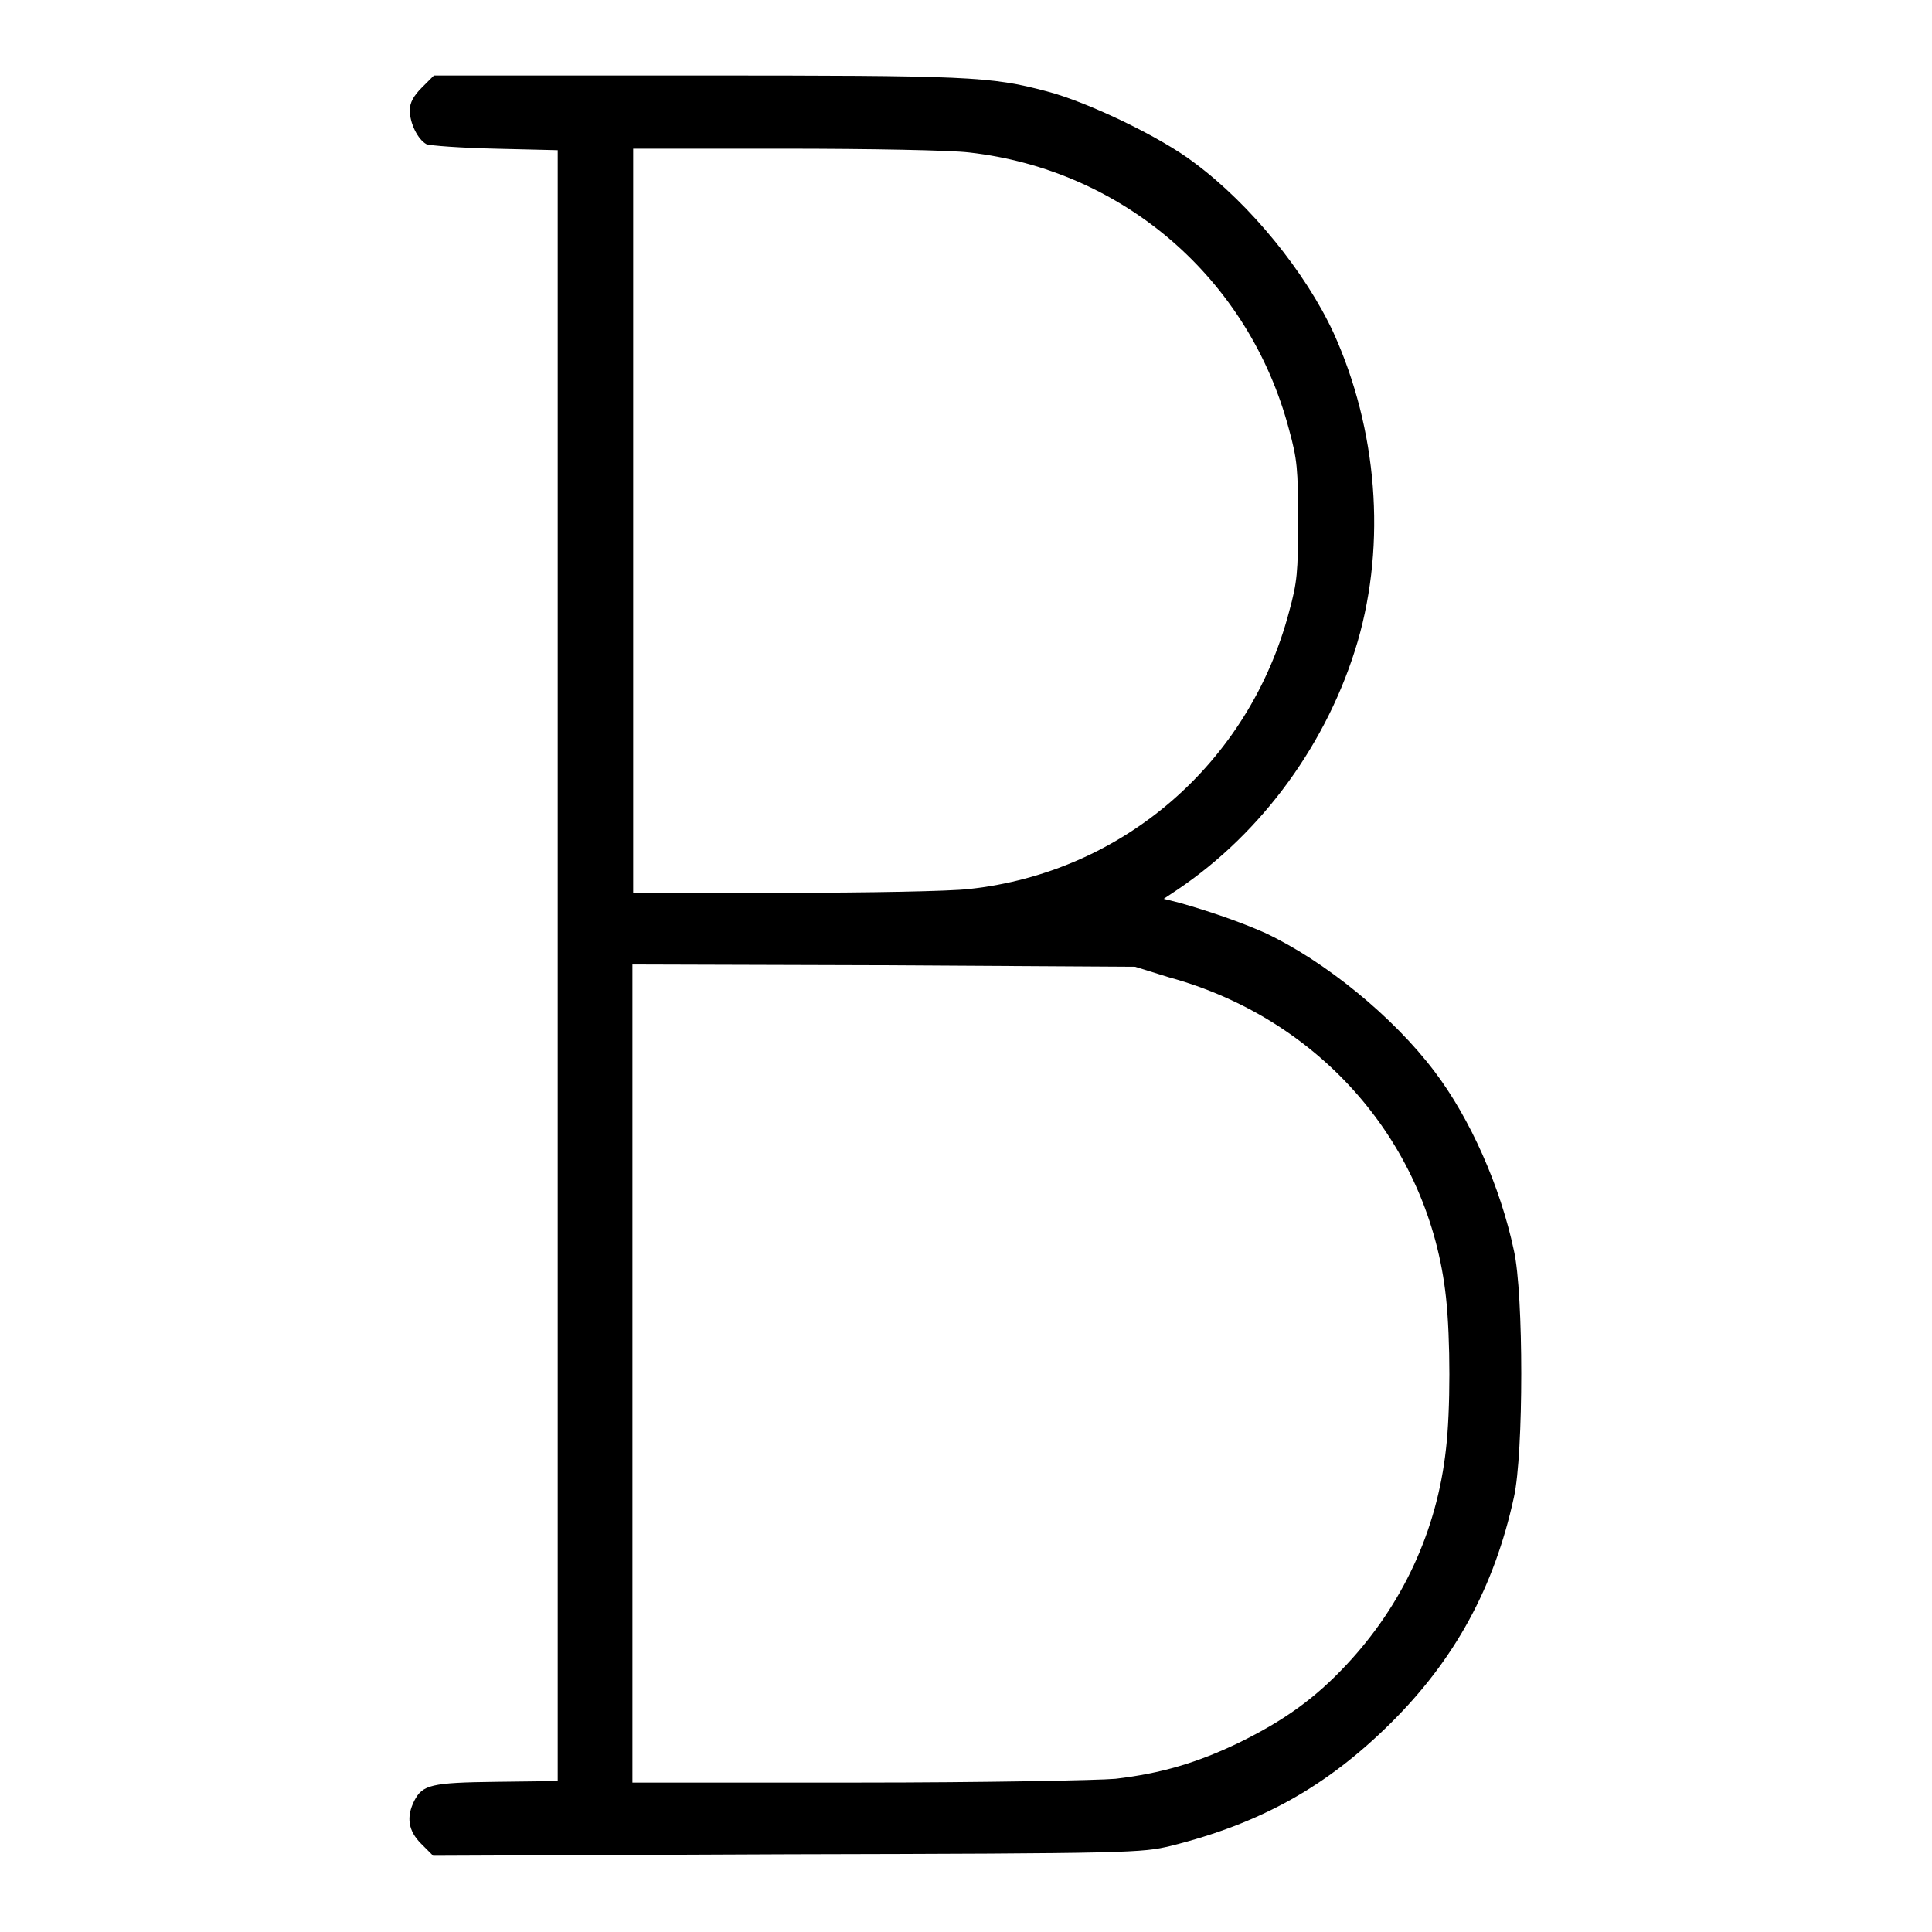 <?xml version="1.0" encoding="utf-8"?>
<!-- Svg Vector Icons : http://www.onlinewebfonts.com/icon -->
<!DOCTYPE svg PUBLIC "-//W3C//DTD SVG 1.1//EN" "http://www.w3.org/Graphics/SVG/1.1/DTD/svg11.dtd">
<svg version="1.1" xmlns="http://www.w3.org/2000/svg" xmlns:xlink="http://www.w3.org/1999/xlink" x="0px" y="0px" viewBox="0 0 256 256" enable-background="new 0 0 256 256" xml:space="preserve">
<g><g><g><path fill="#000000" d="M55.9,11.6c-1.1,1.1-1.6,2-1.6,3c0,1.8,1.1,3.9,2.2,4.5c0.5,0.2,4.6,0.5,9.1,0.6l8.3,0.2V128V236l-8.1,0.1c-8.7,0.1-9.8,0.4-10.9,2.5c-1.1,2.2-0.8,4,0.9,5.7l1.6,1.6l46.9-0.2c45.9-0.1,47-0.2,50.8-1.1c12-3,20.7-7.9,29.1-16.2c8.6-8.5,13.8-18.1,16.4-30c1.3-5.8,1.3-27,0-32.7c-1.8-8.5-5.8-17.5-10.5-23.7c-5.5-7.3-14.6-14.7-22.5-18.4c-3.4-1.5-7.5-2.9-11.4-4l-2-0.5l1.8-1.2c11.3-7.6,20-19.6,23.9-32.9c3.8-13.1,2.6-28.1-3.2-40.9c-3.7-8-11-17-18.4-22.5c-4.4-3.4-14.2-8.1-19.6-9.5c-7.5-2-10.4-2.1-46.7-2.1H57.5L55.9,11.6z M128.4,20.2c20.4,2.3,37.1,16.7,42.4,36.7c1.1,4,1.2,5.3,1.2,12.1s-0.1,8.1-1.2,12.1c-5.3,20-22,34.5-42.4,36.7c-2.5,0.3-13.3,0.5-24.5,0.5h-20V69V19.7h20C115.1,19.7,125.9,19.9,128.4,20.2z M154.9,129.5c20.1,5.5,34.5,22.1,36.7,42.4c0.6,5.5,0.6,15,0,20.1c-1.2,10.9-5.8,20.7-13.2,28.6c-4.2,4.5-8.3,7.4-14.2,10.3c-5.6,2.7-10.4,4.1-16.4,4.8c-2.2,0.2-17.5,0.5-34,0.5H83.8v-54.2v-54.2l33.3,0.1l33.3,0.2L154.9,129.5z"/></g></g></g>
</svg>